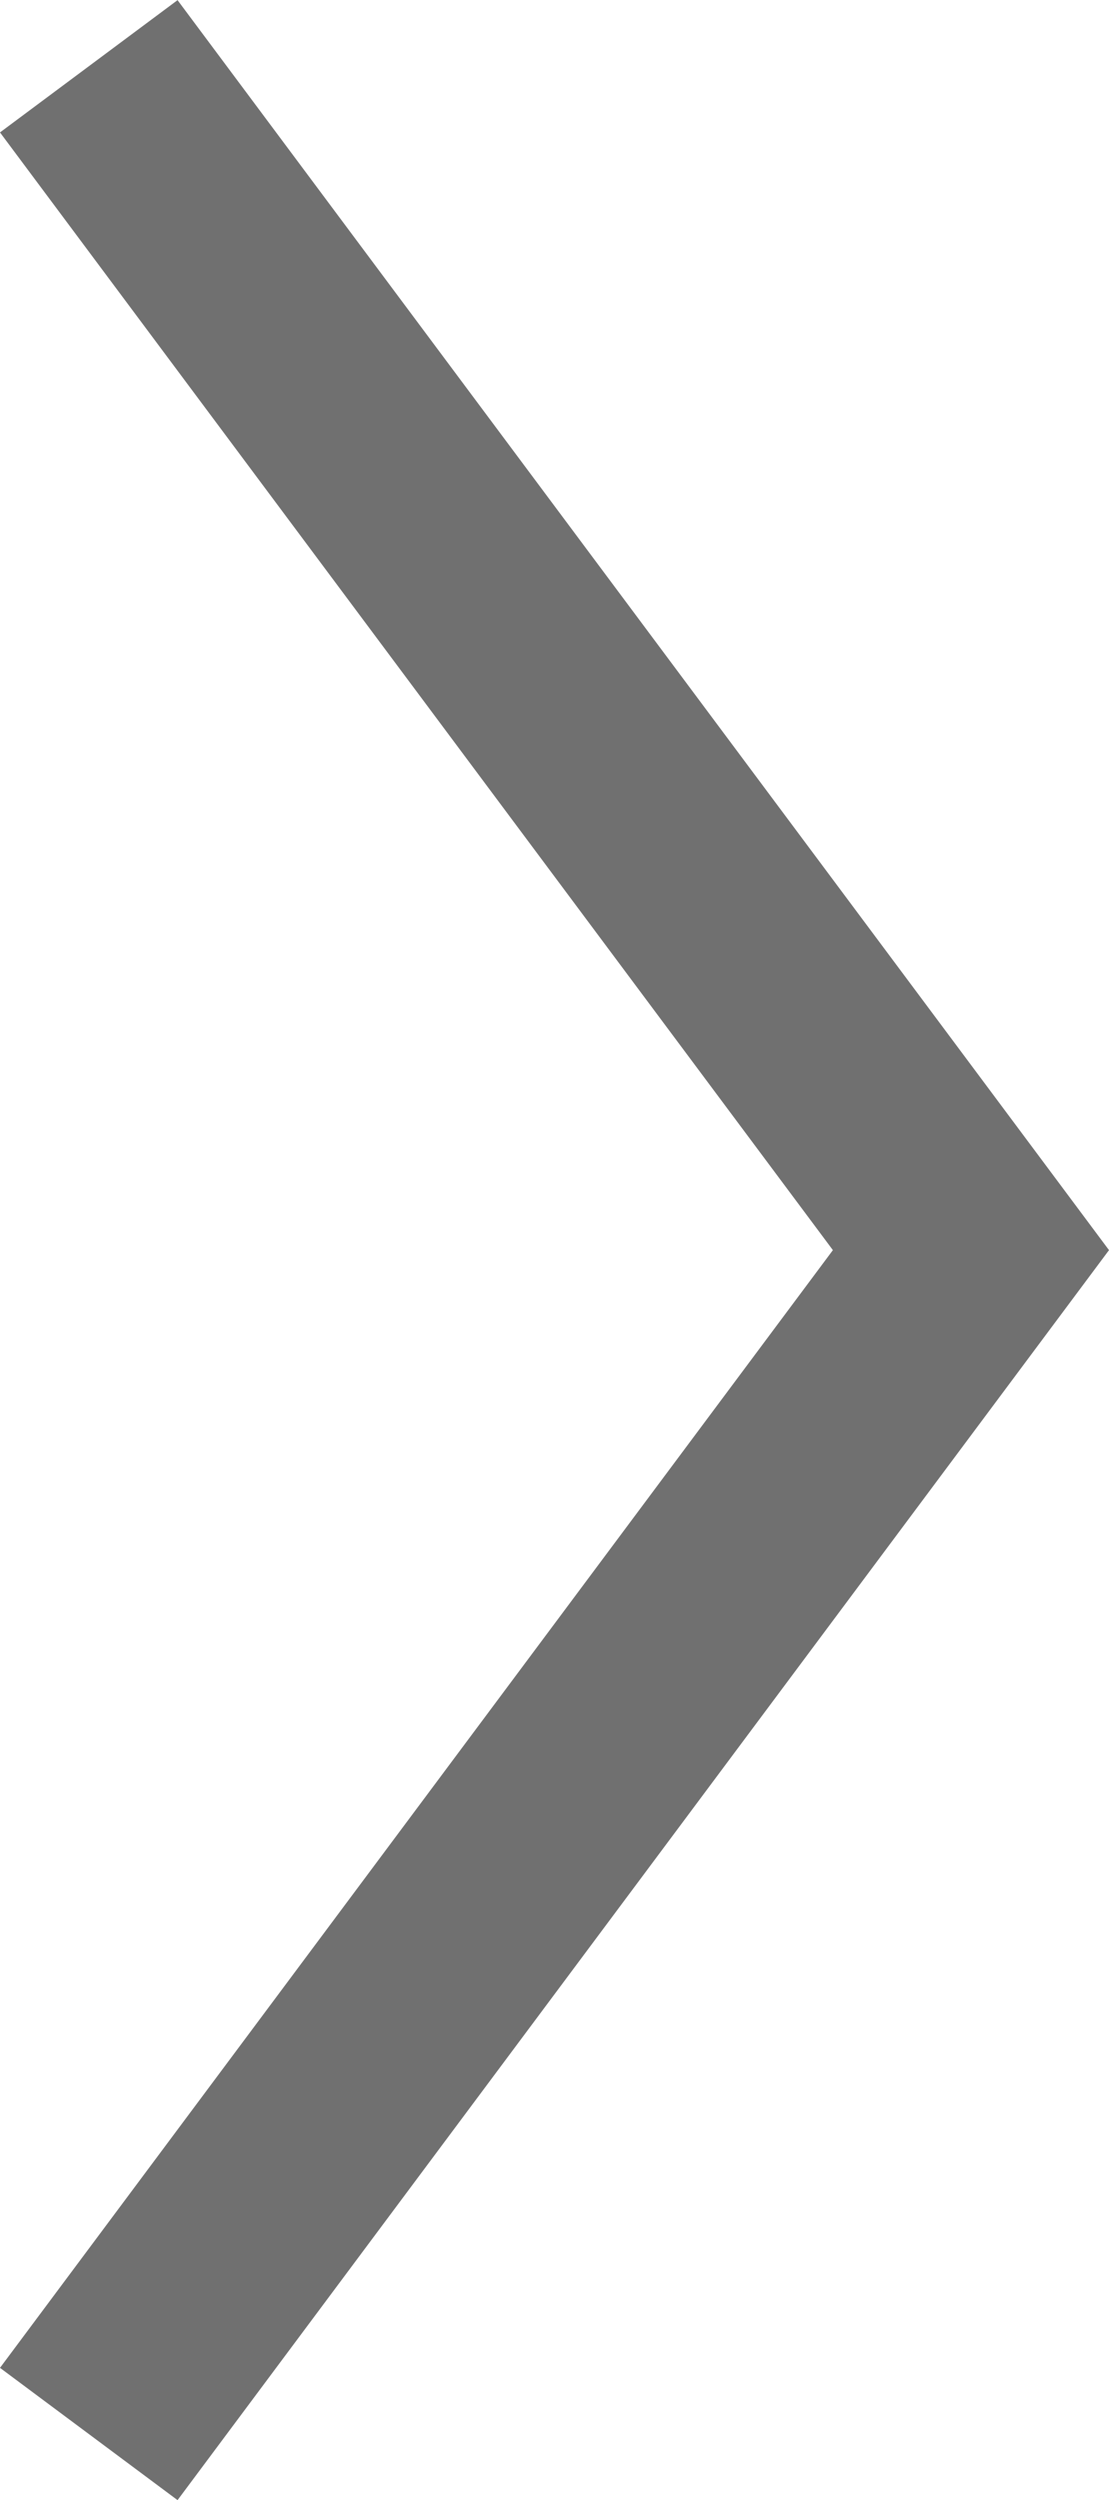 <?xml version="1.0" encoding="UTF-8"?>
<svg xmlns="http://www.w3.org/2000/svg" width="7.764" height="17.501" viewBox="0 0 7.764 17.501">
  <path id="Path_35" data-name="Path 35" d="M1550.683,112.535l-1.243-.926,5.831-7.824-5.831-7.824,1.243-.926,6.521,8.75Z" transform="translate(-1549.44 -95.034)" fill="#707070"></path>
</svg>

